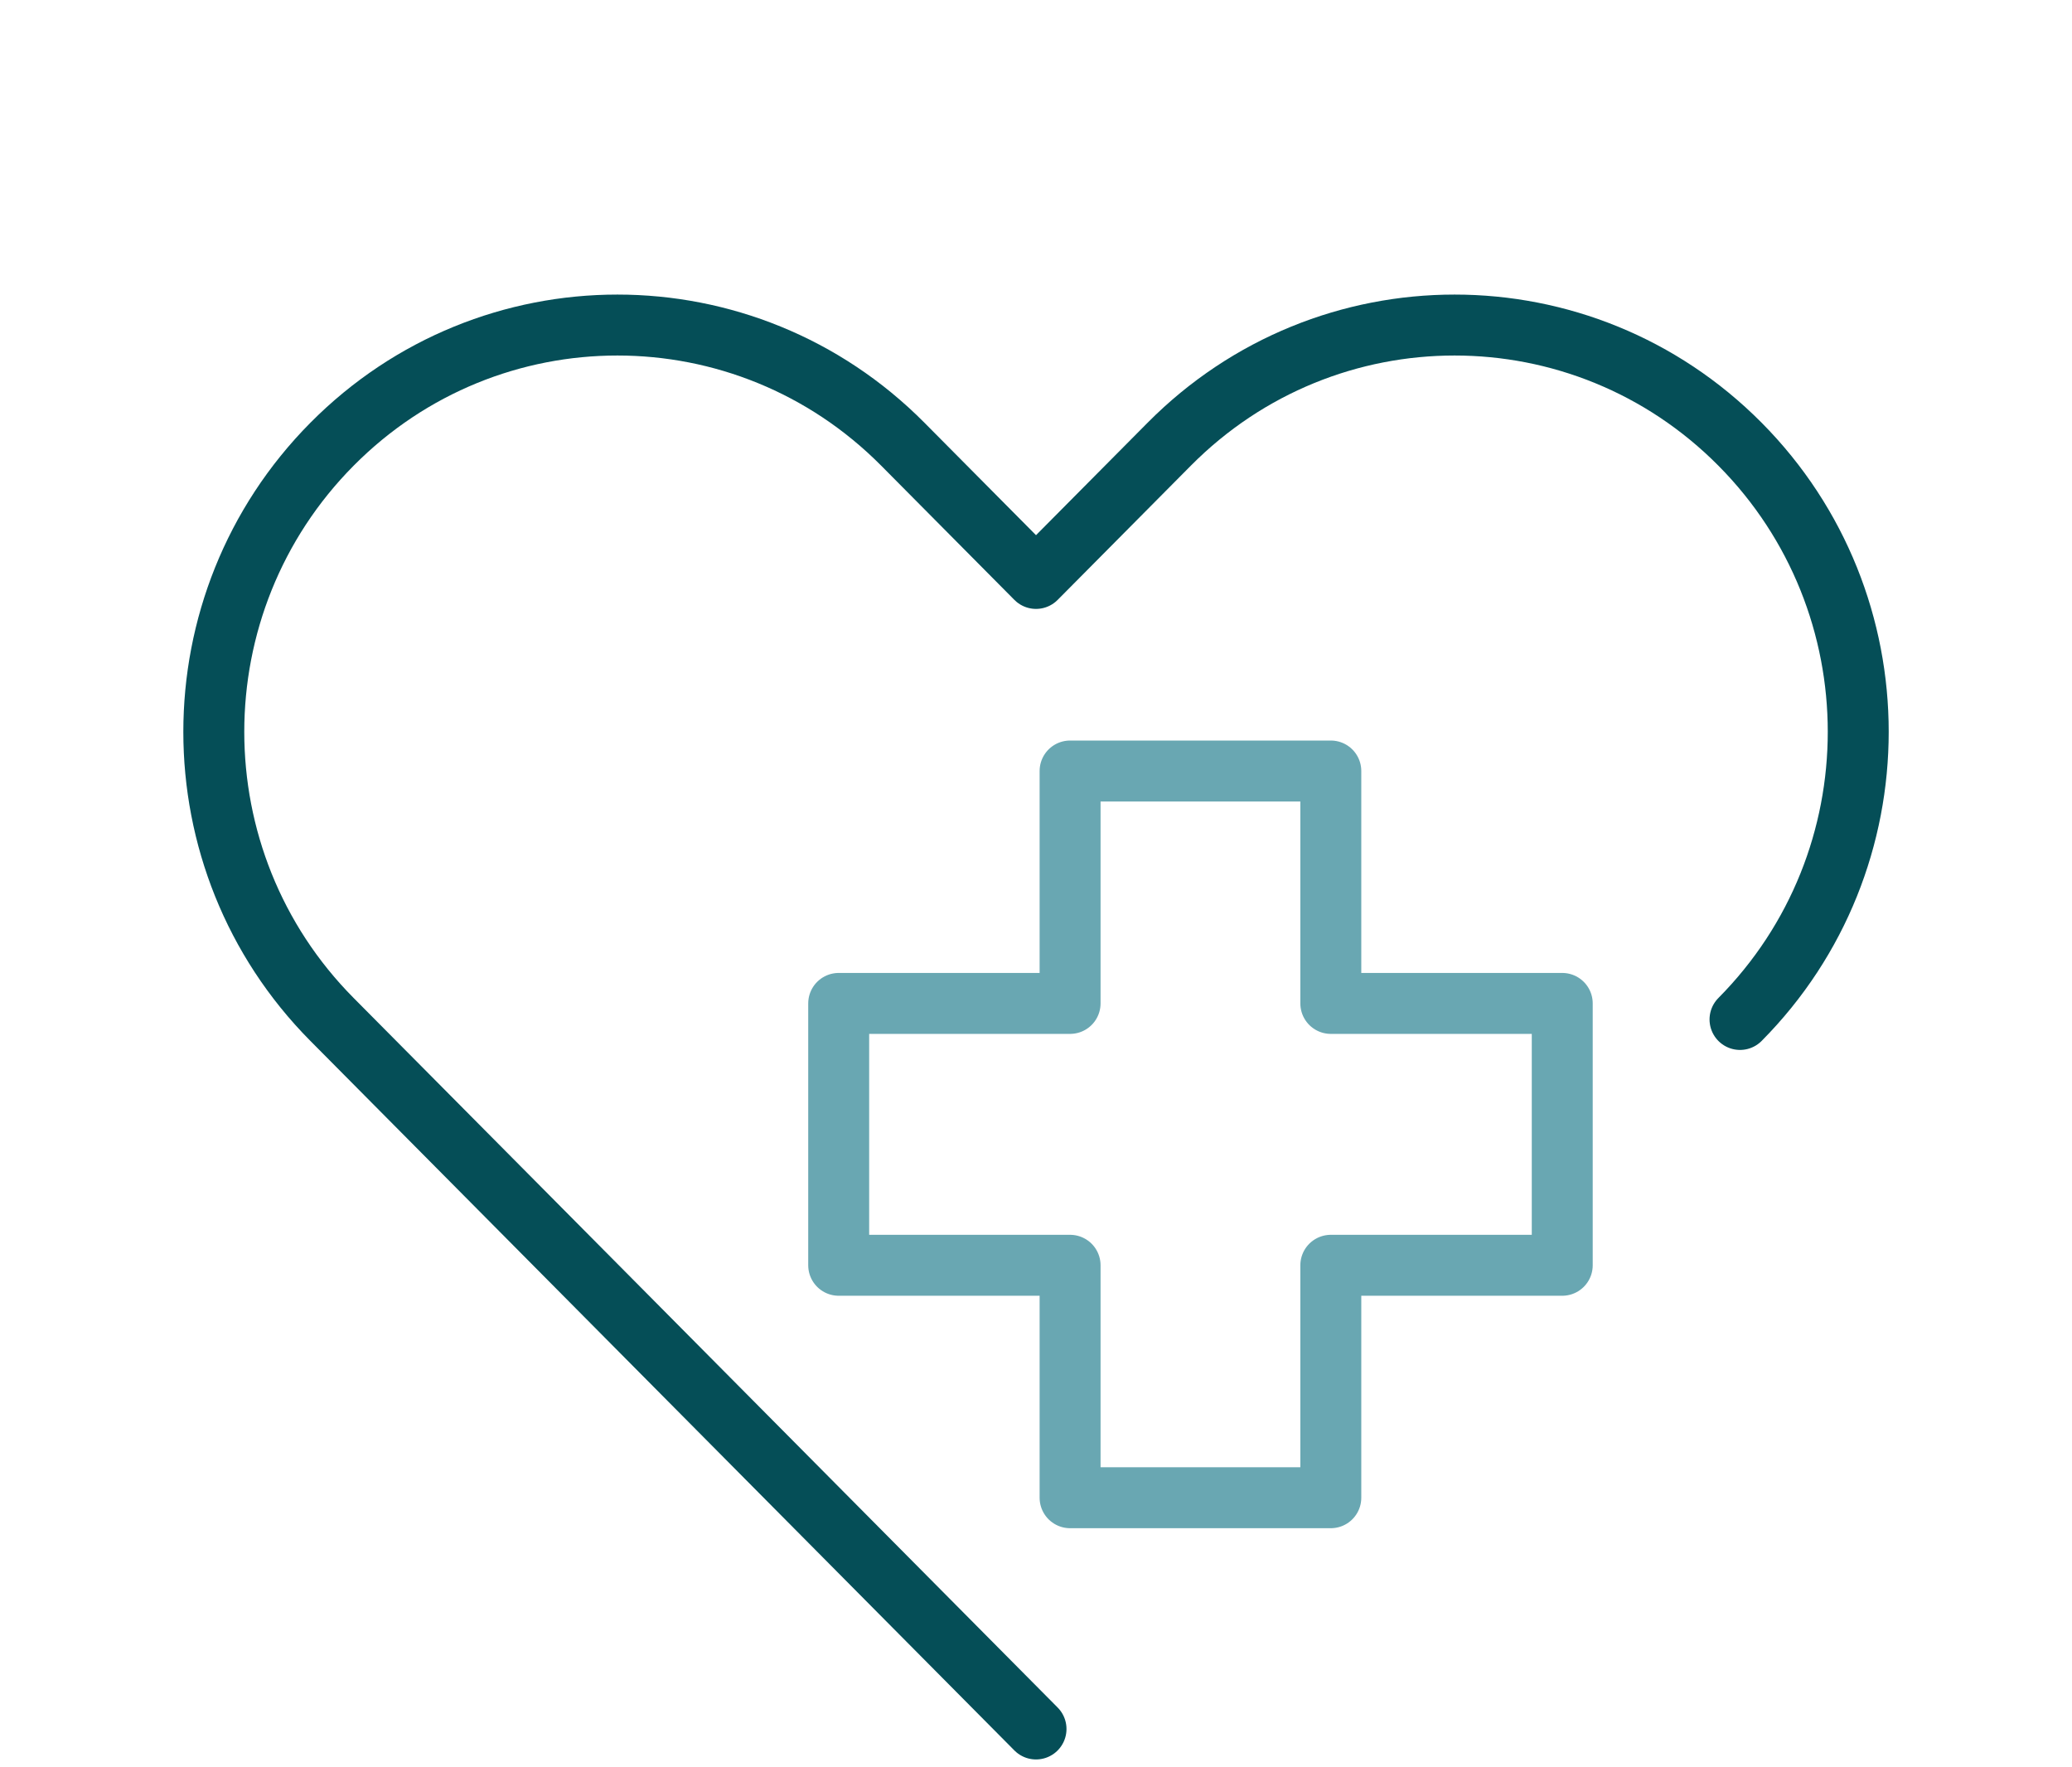 <svg width="102" height="87" viewBox="0 0 102 87" fill="none" xmlns="http://www.w3.org/2000/svg">
<path d="M85.657 50.186C93.417 42.365 93.417 29.686 85.657 21.867C77.897 14.046 65.316 14.046 57.558 21.867L51.001 28.475L44.444 21.867C36.684 14.046 24.103 14.046 16.345 21.867C8.585 29.688 8.585 42.367 16.345 50.186L22.902 56.794L51.001 85.114" stroke="#054E57" stroke-width="3" stroke-linecap="round" stroke-linejoin="round"/>
<path d="M76.906 49.396H65.513V37.955H52.678V49.396H41.287V62.287H52.678V73.73H65.513V62.287H76.906V49.396Z" stroke="#69A7B2" stroke-width="3" stroke-linecap="round" stroke-linejoin="round"/>
</svg>
